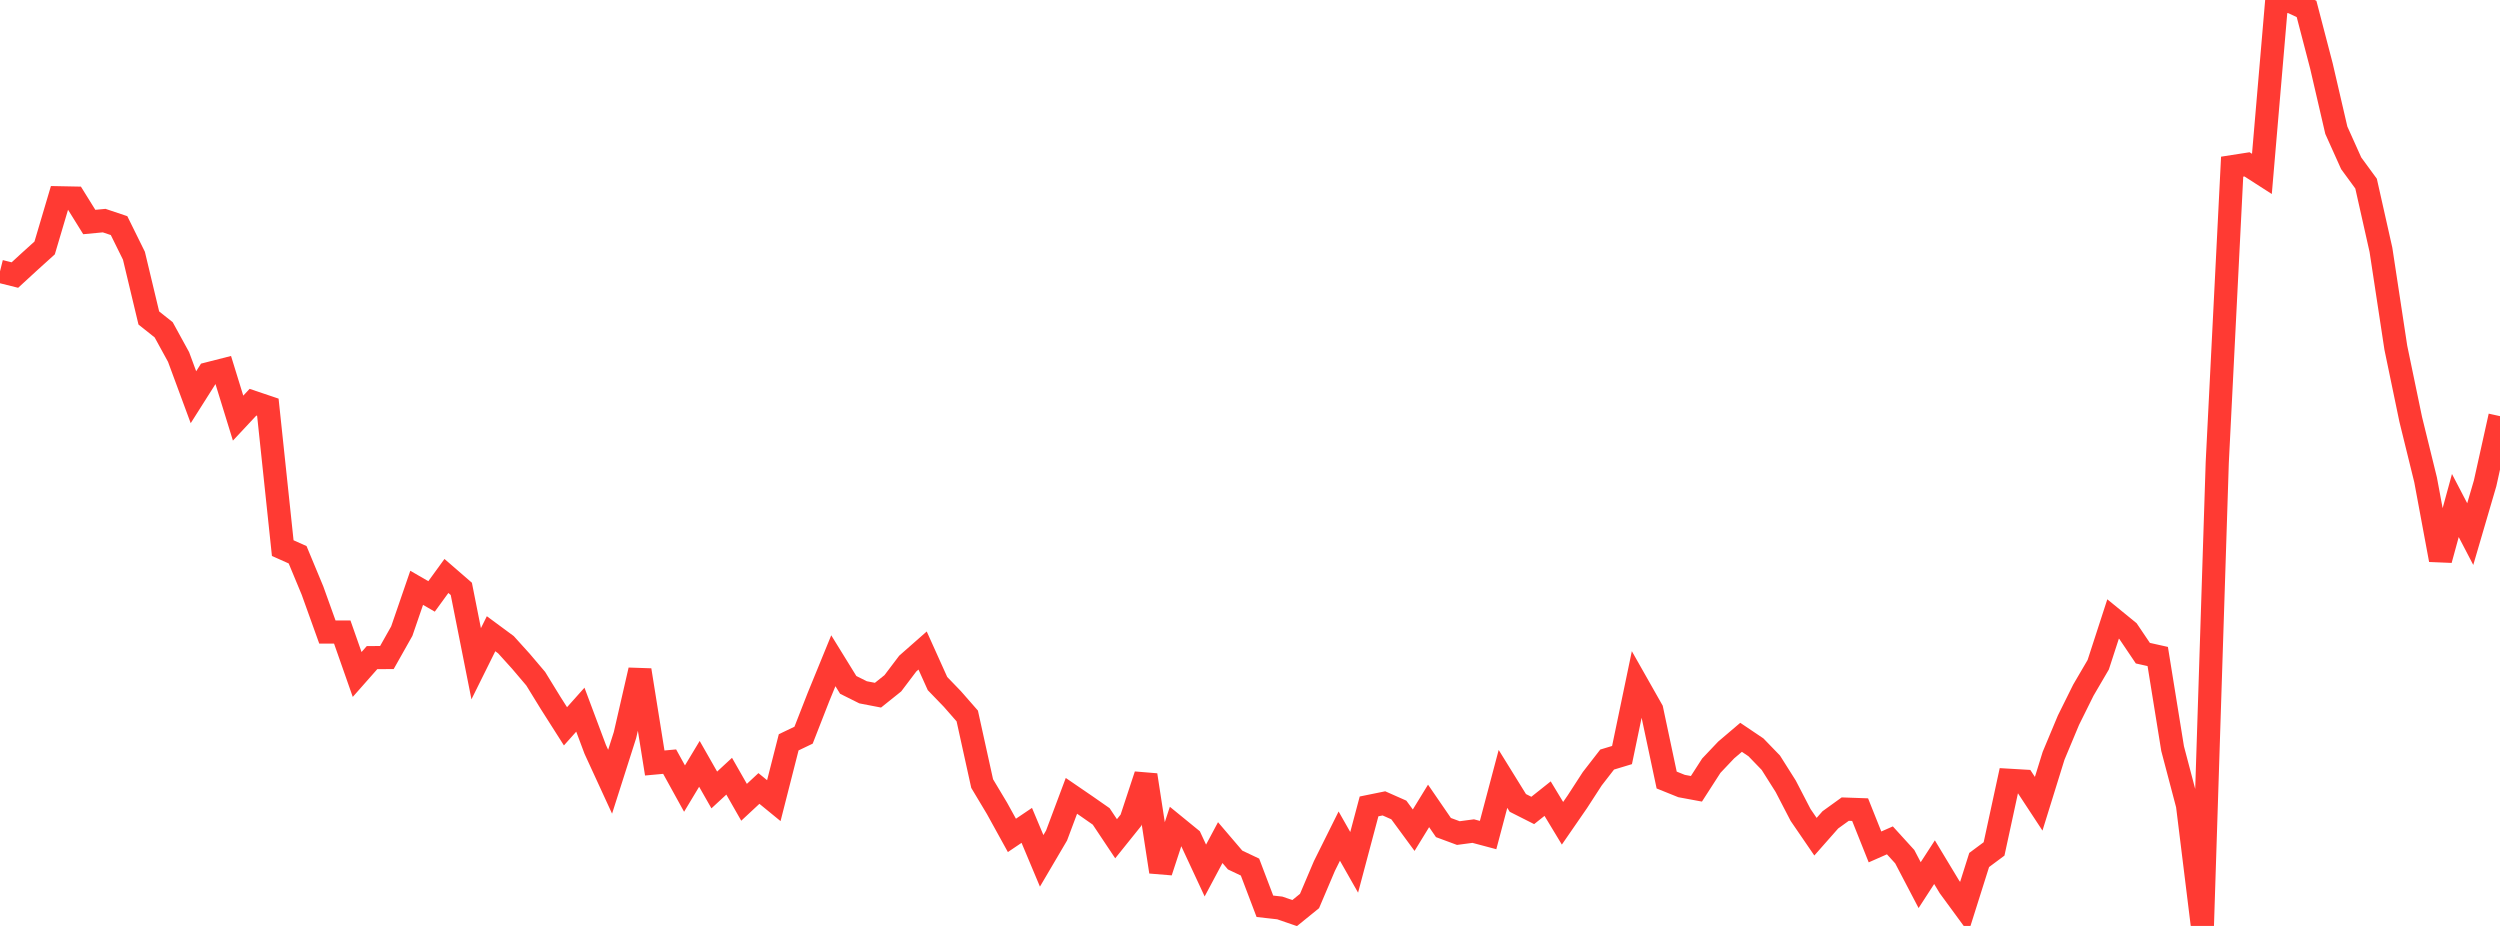 <?xml version="1.0" standalone="no"?>
<!DOCTYPE svg PUBLIC "-//W3C//DTD SVG 1.1//EN" "http://www.w3.org/Graphics/SVG/1.1/DTD/svg11.dtd">

<svg width="135" height="50" viewBox="0 0 135 50" preserveAspectRatio="none" 
  xmlns="http://www.w3.org/2000/svg"
  xmlns:xlink="http://www.w3.org/1999/xlink">


<polyline points="0.0, 14.652 0.804, 14.853 1.607, 14.115 2.411, 13.389 3.214, 10.68 4.018, 10.696 4.821, 11.989 5.625, 11.913 6.429, 12.183 7.232, 13.809 8.036, 17.171 8.839, 17.81 9.643, 19.278 10.446, 21.45 11.25, 20.18 12.054, 19.975 12.857, 22.579 13.661, 21.719 14.464, 21.99 15.268, 29.598 16.071, 29.957 16.875, 31.891 17.679, 34.13 18.482, 34.131 19.286, 36.421 20.089, 35.512 20.893, 35.506 21.696, 34.081 22.5, 31.742 23.304, 32.207 24.107, 31.102 24.911, 31.799 25.714, 35.842 26.518, 34.221 27.321, 34.814 28.125, 35.703 28.929, 36.65 29.732, 37.957 30.536, 39.221 31.339, 38.322 32.143, 40.468 32.946, 42.213 33.75, 39.692 34.554, 36.187 35.357, 41.202 36.161, 41.128 36.964, 42.584 37.768, 41.248 38.571, 42.658 39.375, 41.915 40.179, 43.324 40.982, 42.577 41.786, 43.235 42.589, 40.085 43.393, 39.7 44.196, 37.645 45.0, 35.68 45.804, 36.984 46.607, 37.385 47.411, 37.54 48.214, 36.897 49.018, 35.834 49.821, 35.128 50.625, 36.913 51.429, 37.746 52.232, 38.663 53.036, 42.312 53.839, 43.653 54.643, 45.111 55.446, 44.57 56.25, 46.486 57.054, 45.119 57.857, 42.976 58.661, 43.526 59.464, 44.086 60.268, 45.292 61.071, 44.292 61.875, 41.853 62.679, 47.076 63.482, 44.626 64.286, 45.282 65.089, 47.008 65.893, 45.501 66.696, 46.441 67.5, 46.822 68.304, 48.939 69.107, 49.029 69.911, 49.306 70.714, 48.655 71.518, 46.764 72.321, 45.15 73.125, 46.566 73.929, 43.546 74.732, 43.382 75.536, 43.738 76.339, 44.831 77.143, 43.519 77.946, 44.688 78.75, 44.986 79.554, 44.879 80.357, 45.093 81.161, 42.06 81.964, 43.358 82.768, 43.764 83.571, 43.126 84.375, 44.457 85.179, 43.292 85.982, 42.053 86.786, 41.016 87.589, 40.773 88.393, 36.915 89.196, 38.333 90.0, 42.122 90.804, 42.446 91.607, 42.595 92.411, 41.346 93.214, 40.499 94.018, 39.815 94.821, 40.356 95.625, 41.187 96.429, 42.46 97.232, 44.008 98.036, 45.182 98.839, 44.272 99.643, 43.692 100.446, 43.72 101.25, 45.734 102.054, 45.379 102.857, 46.261 103.661, 47.797 104.464, 46.557 105.268, 47.89 106.071, 48.985 106.875, 46.439 107.679, 45.842 108.482, 42.134 109.286, 42.181 110.089, 43.403 110.893, 40.813 111.696, 38.892 112.5, 37.271 113.304, 35.896 114.107, 33.424 114.911, 34.08 115.714, 35.271 116.518, 35.451 117.321, 40.426 118.125, 43.477 118.929, 50.0 119.732, 24.971 120.536, 9 121.339, 8.875 122.143, 9.391 122.946, 0.0 123.75, 0.105 124.554, 0.483 125.357, 3.563 126.161, 7.031 126.964, 8.817 127.768, 9.916 128.571, 13.489 129.375, 18.777 130.179, 22.646 130.982, 25.912 131.786, 30.233 132.589, 27.298 133.393, 28.841 134.196, 26.099 135.0, 22.472" fill="none" stroke="#ff3a33" stroke-width="1.25"/>

</svg>